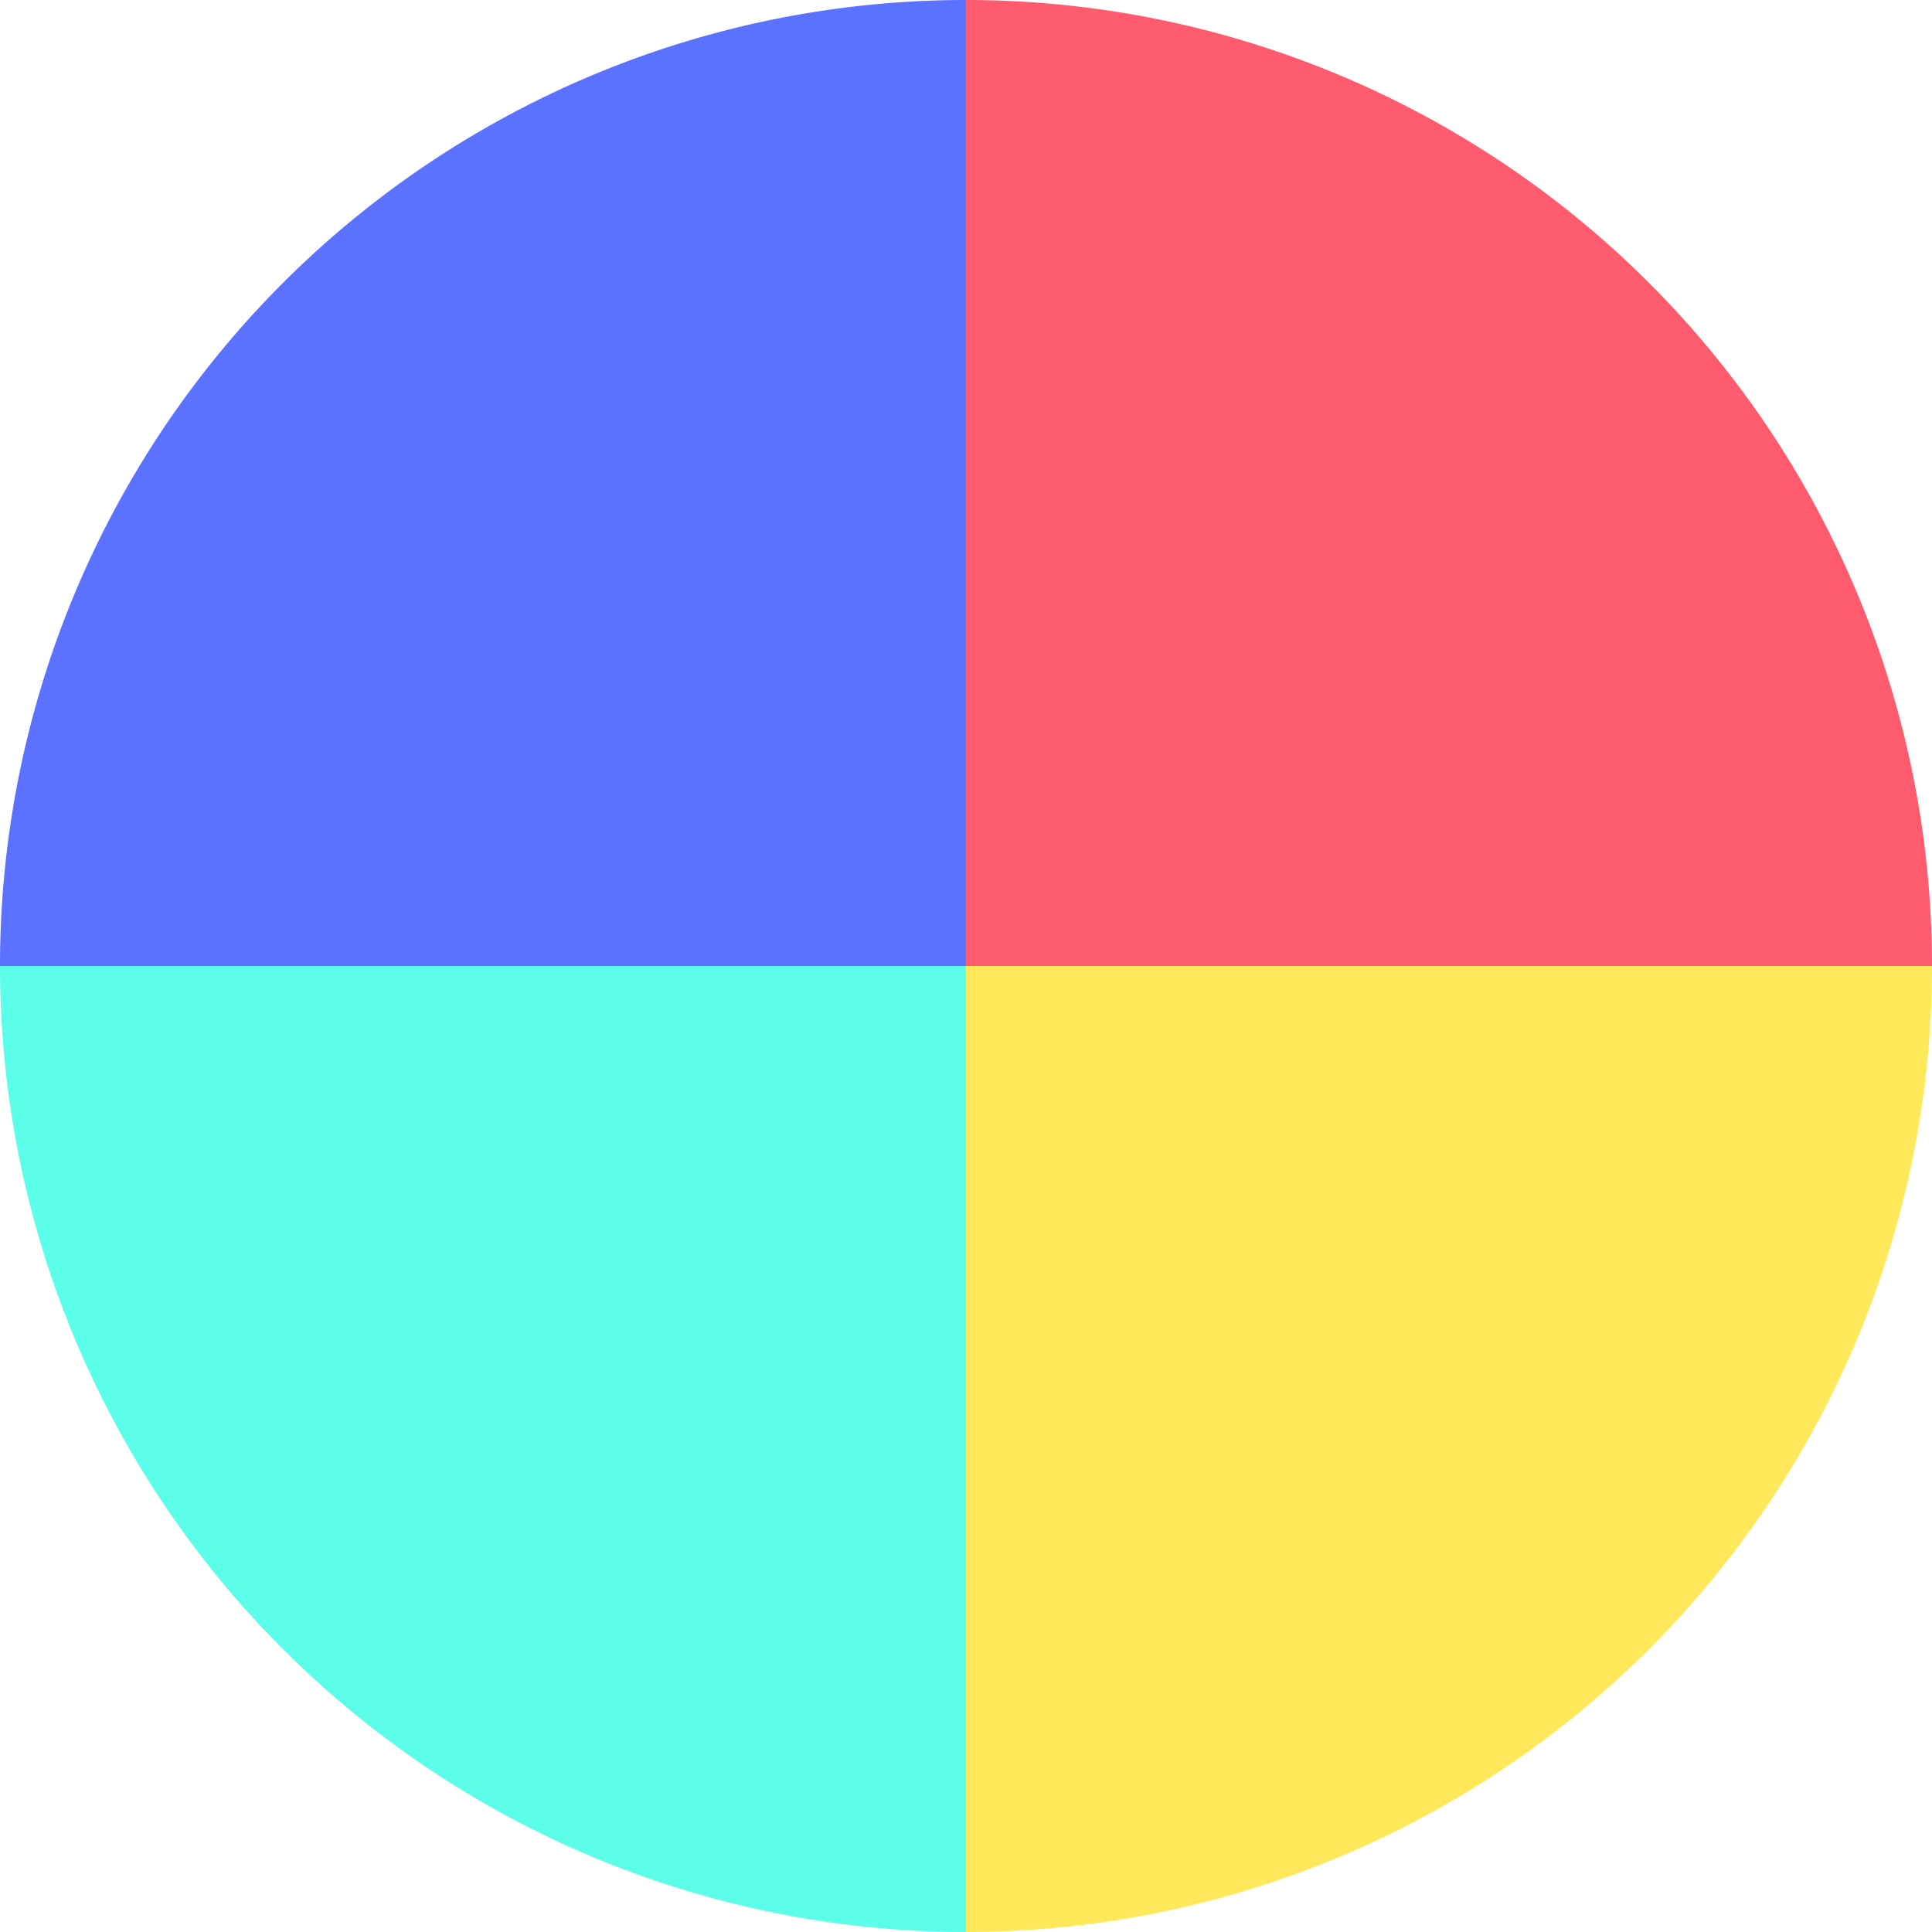 <?xml version="1.0" standalone="no"?>
<svg width="500" height="500" viewBox="-1 -1 2 2" xmlns="http://www.w3.org/2000/svg">
        <path d="M 0 -1 
             A 1,1 0 0,1 1 0             L 0,0
             z" fill="#ff5b6f" />
            <path d="M 1 0 
             A 1,1 0 0,1 0 1             L 0,0
             z" fill="#ffe95b" />
            <path d="M 0 1 
             A 1,1 0 0,1 -1 0             L 0,0
             z" fill="#5bffe9" />
            <path d="M -1 0 
             A 1,1 0 0,1 -0 -1             L 0,0
             z" fill="#5b71ff" />
    </svg>
